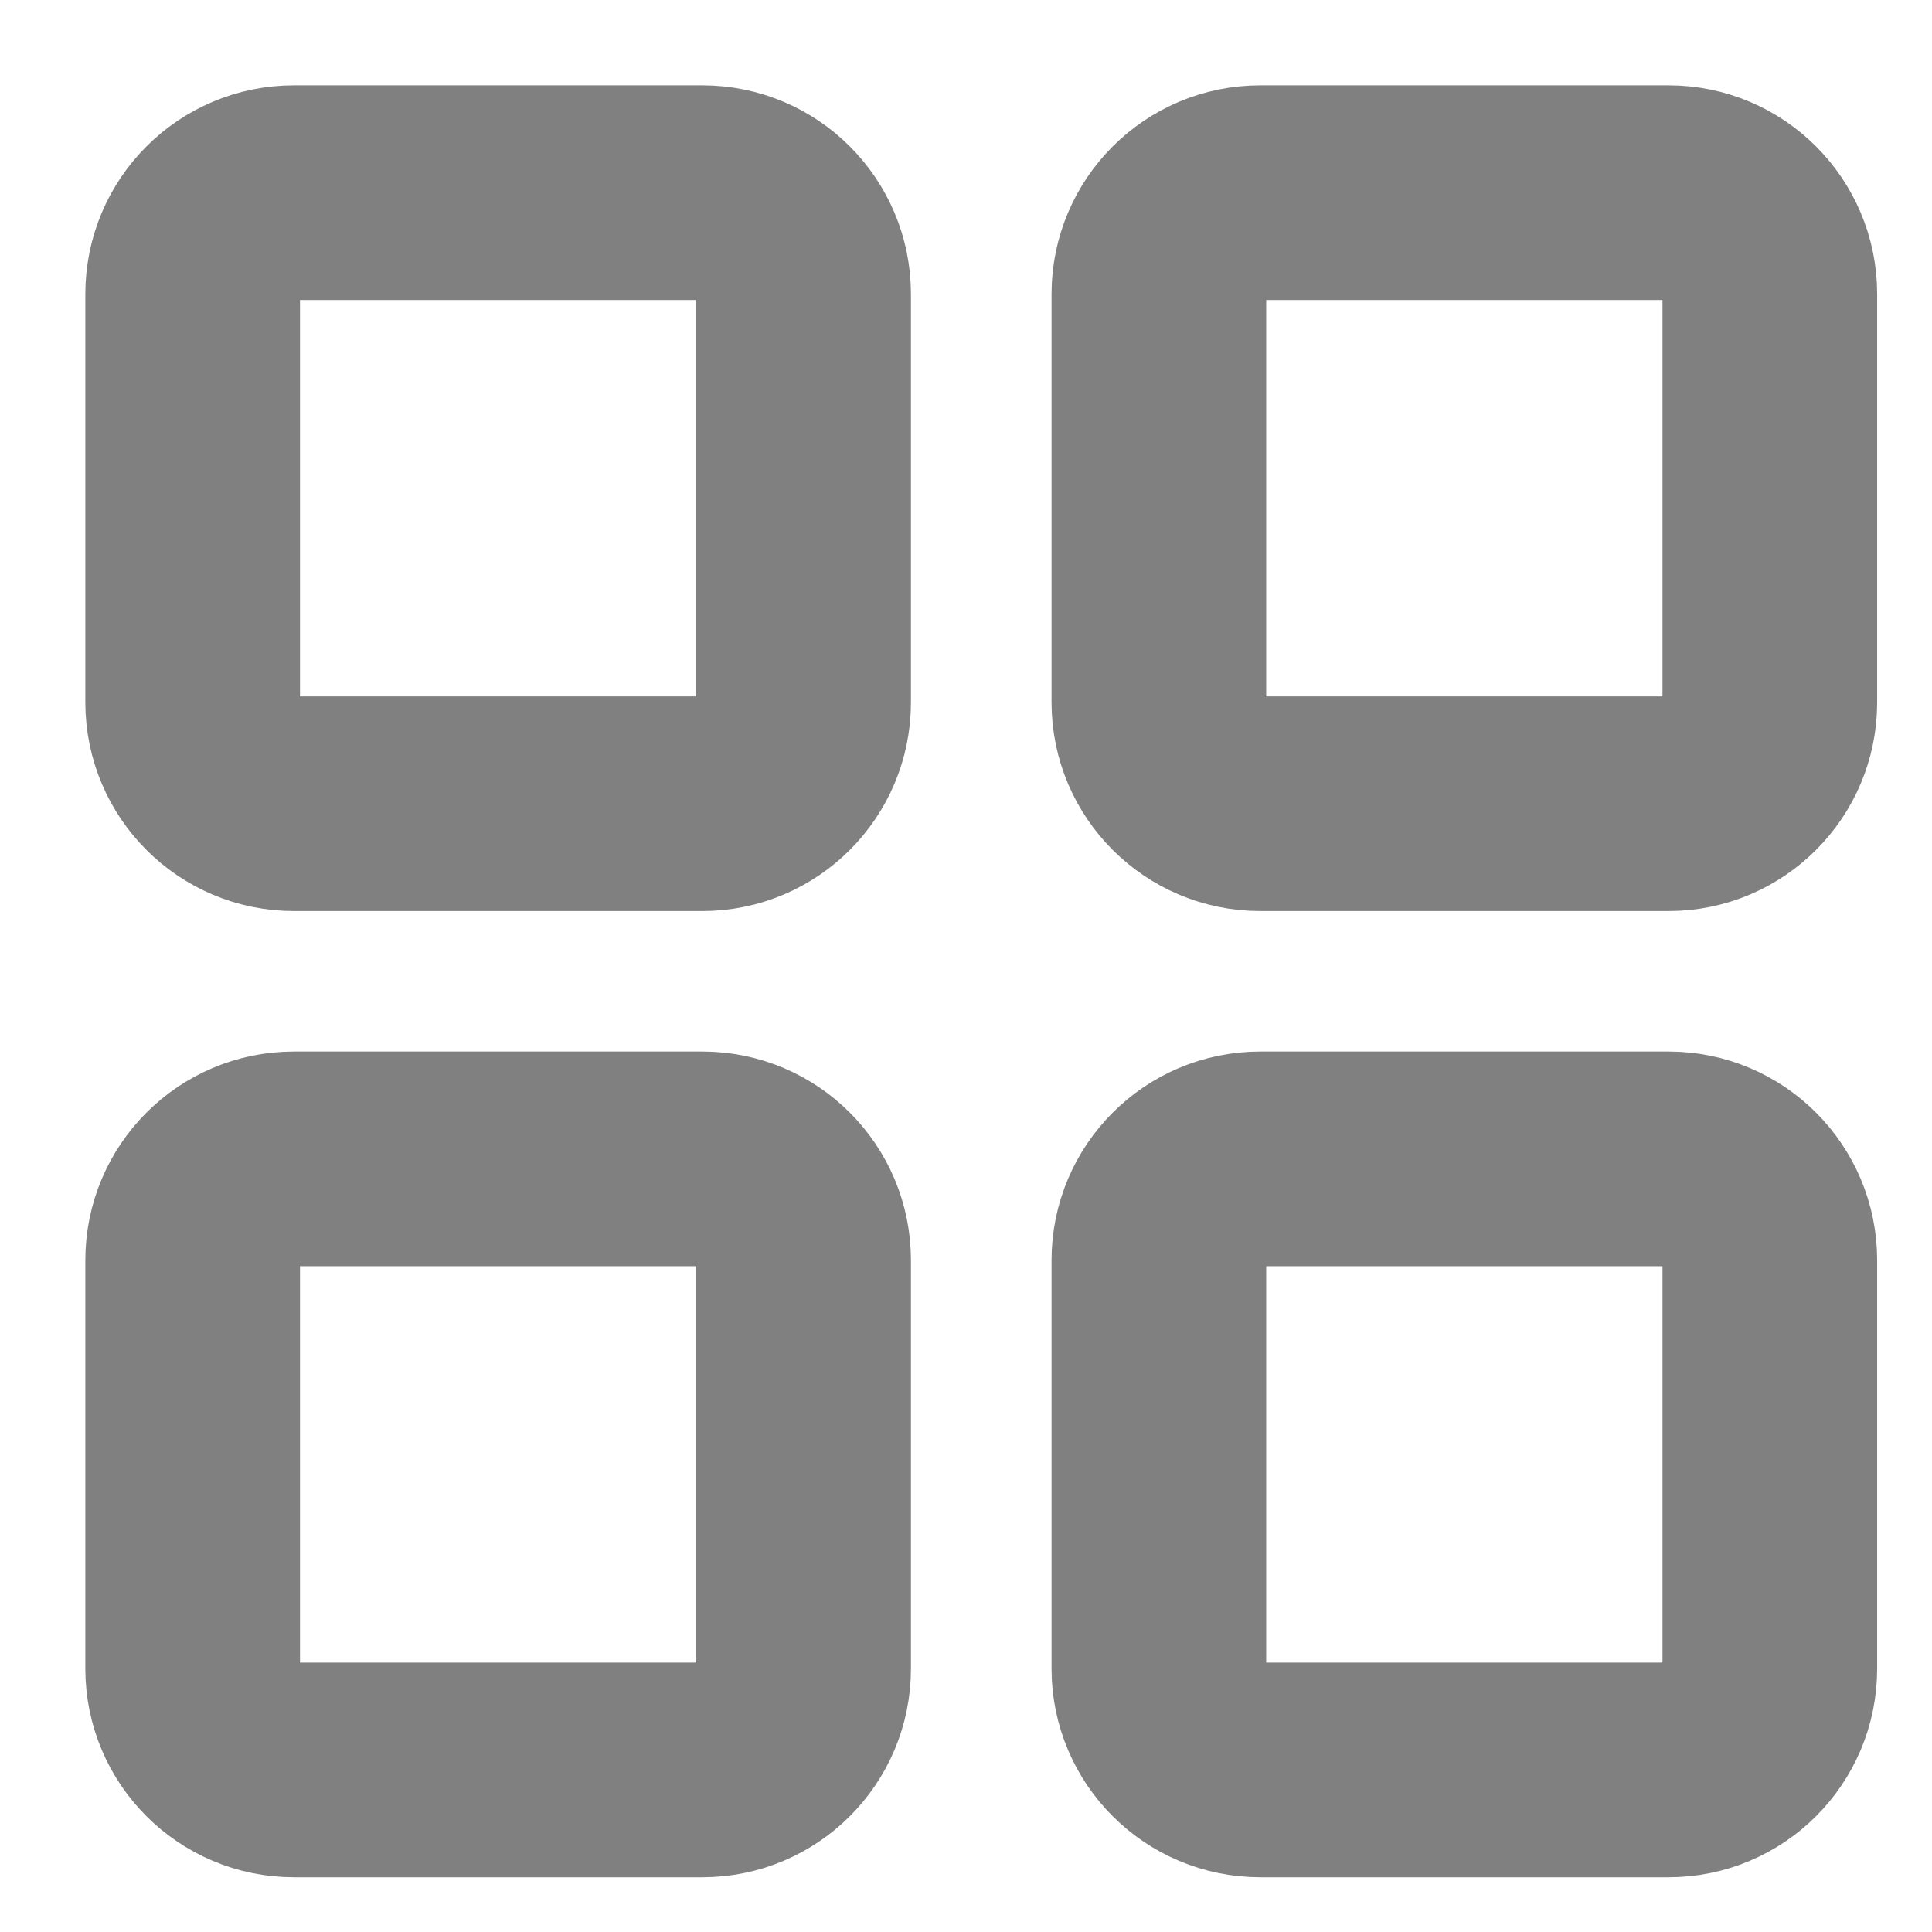 <?xml version="1.0" encoding="UTF-8"?> <svg xmlns="http://www.w3.org/2000/svg" width="18" height="18" viewBox="0 0 18 18" fill="none"><path d="M1.795 2.739C1.795 2.218 2.217 1.795 2.738 1.795L6.544 1.795C7.065 1.795 7.487 2.218 7.487 2.739L7.487 6.544C7.487 7.065 7.065 7.488 6.544 7.488L2.738 7.488C2.217 7.488 1.795 7.065 1.795 6.544L1.795 2.739Z" stroke="#808080" stroke-width="2"></path><path d="M10.797 2.739C10.797 2.218 11.22 1.795 11.741 1.795H15.546C16.067 1.795 16.489 2.218 16.489 2.739L16.489 6.544C16.489 7.065 16.067 7.488 15.546 7.488L11.741 7.488C11.22 7.488 10.797 7.065 10.797 6.544L10.797 2.739Z" stroke="#808080" stroke-width="2"></path><path d="M1.795 11.741C1.795 11.22 2.217 10.797 2.738 10.797H6.544C7.065 10.797 7.487 11.22 7.487 11.741L7.487 15.547C7.487 16.068 7.065 16.49 6.544 16.49L2.738 16.49C2.217 16.49 1.795 16.068 1.795 15.547L1.795 11.741Z" stroke="#808080" stroke-width="2"></path><path d="M10.797 11.741C10.797 11.22 11.22 10.797 11.741 10.797L15.546 10.797C16.067 10.797 16.489 11.22 16.489 11.741L16.489 15.547C16.489 16.068 16.067 16.49 15.546 16.49H11.741C11.22 16.49 10.797 16.068 10.797 15.547L10.797 11.741Z" stroke="#808080" stroke-width="2"></path></svg> 